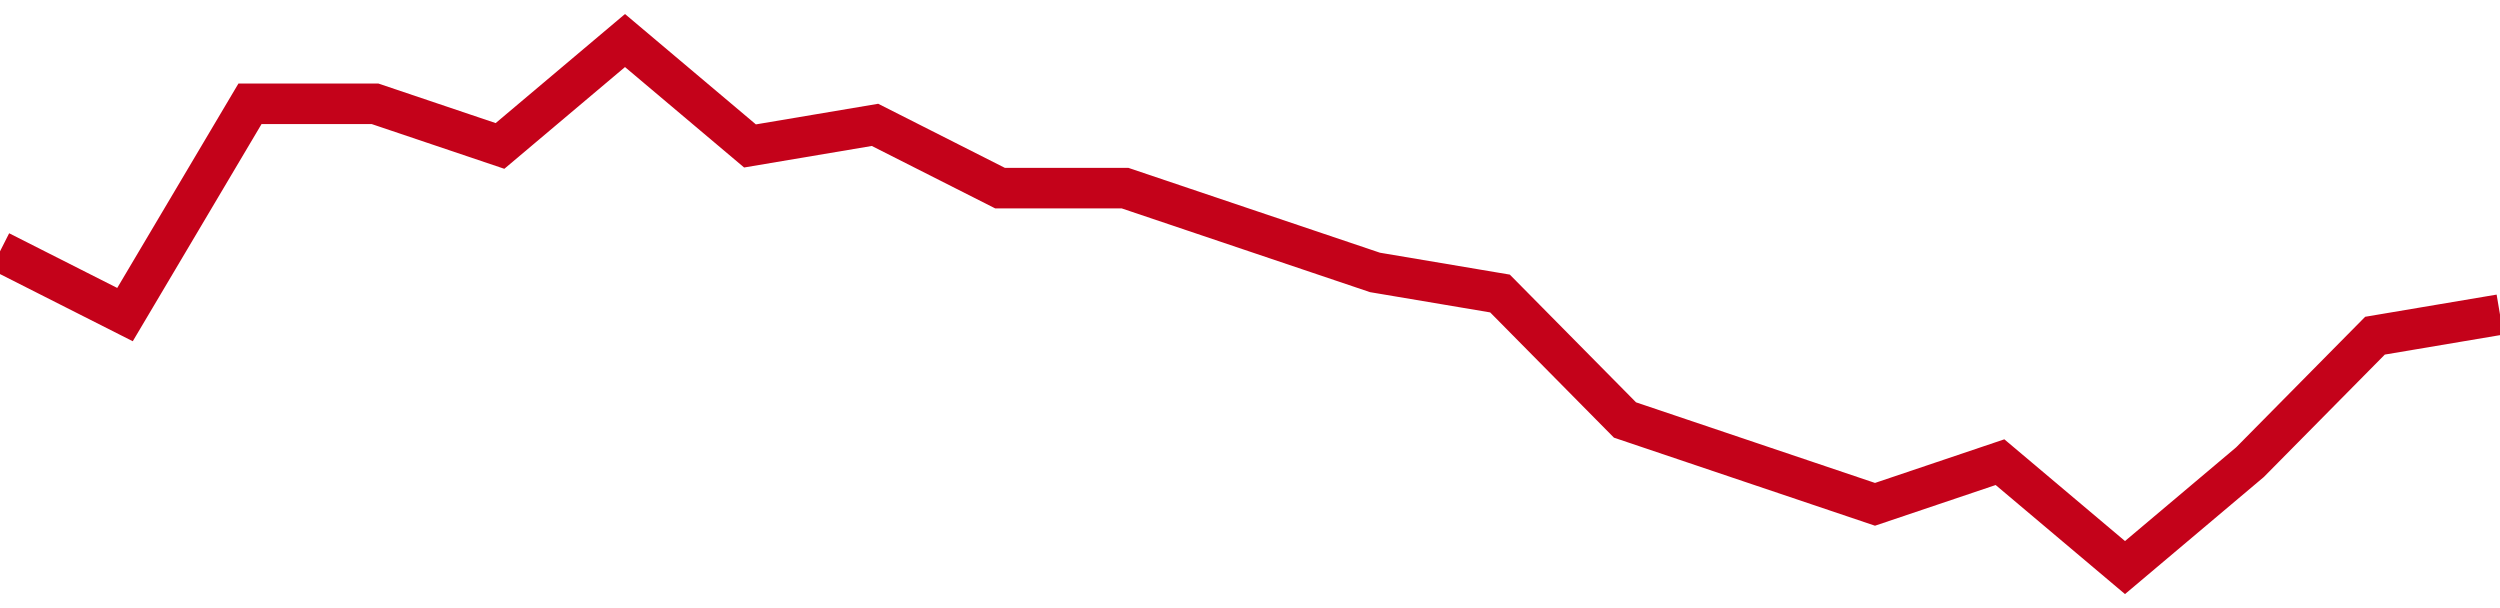 <!-- Generated with https://github.com/jxxe/sparkline/ --><svg viewBox="0 0 185 45" class="sparkline" xmlns="http://www.w3.org/2000/svg"><path class="sparkline--fill" d="M 0 18.6 L 0 18.6 L 9.25 23.28 L 18.5 7.68 L 27.75 7.68 L 37 10.8 L 46.25 3 L 55.5 10.8 L 64.75 9.24 L 74 13.92 L 83.25 13.92 L 92.5 17.04 L 101.75 20.16 L 111 21.72 L 120.25 31.08 L 129.5 34.2 L 138.75 37.32 L 148 34.2 L 157.25 42 L 166.5 34.2 L 175.75 24.84 L 185 23.28 V 45 L 0 45 Z" stroke="none" fill="none" ></path><path class="sparkline--line" d="M 0 18.6 L 0 18.6 L 9.25 23.28 L 18.5 7.68 L 27.75 7.68 L 37 10.8 L 46.25 3 L 55.5 10.8 L 64.75 9.24 L 74 13.92 L 83.25 13.92 L 92.5 17.04 L 101.75 20.16 L 111 21.72 L 120.25 31.08 L 129.5 34.2 L 138.75 37.32 L 148 34.2 L 157.25 42 L 166.5 34.2 L 175.75 24.84 L 185 23.28" fill="none" stroke-width="3" stroke="#C4021A" ></path></svg>